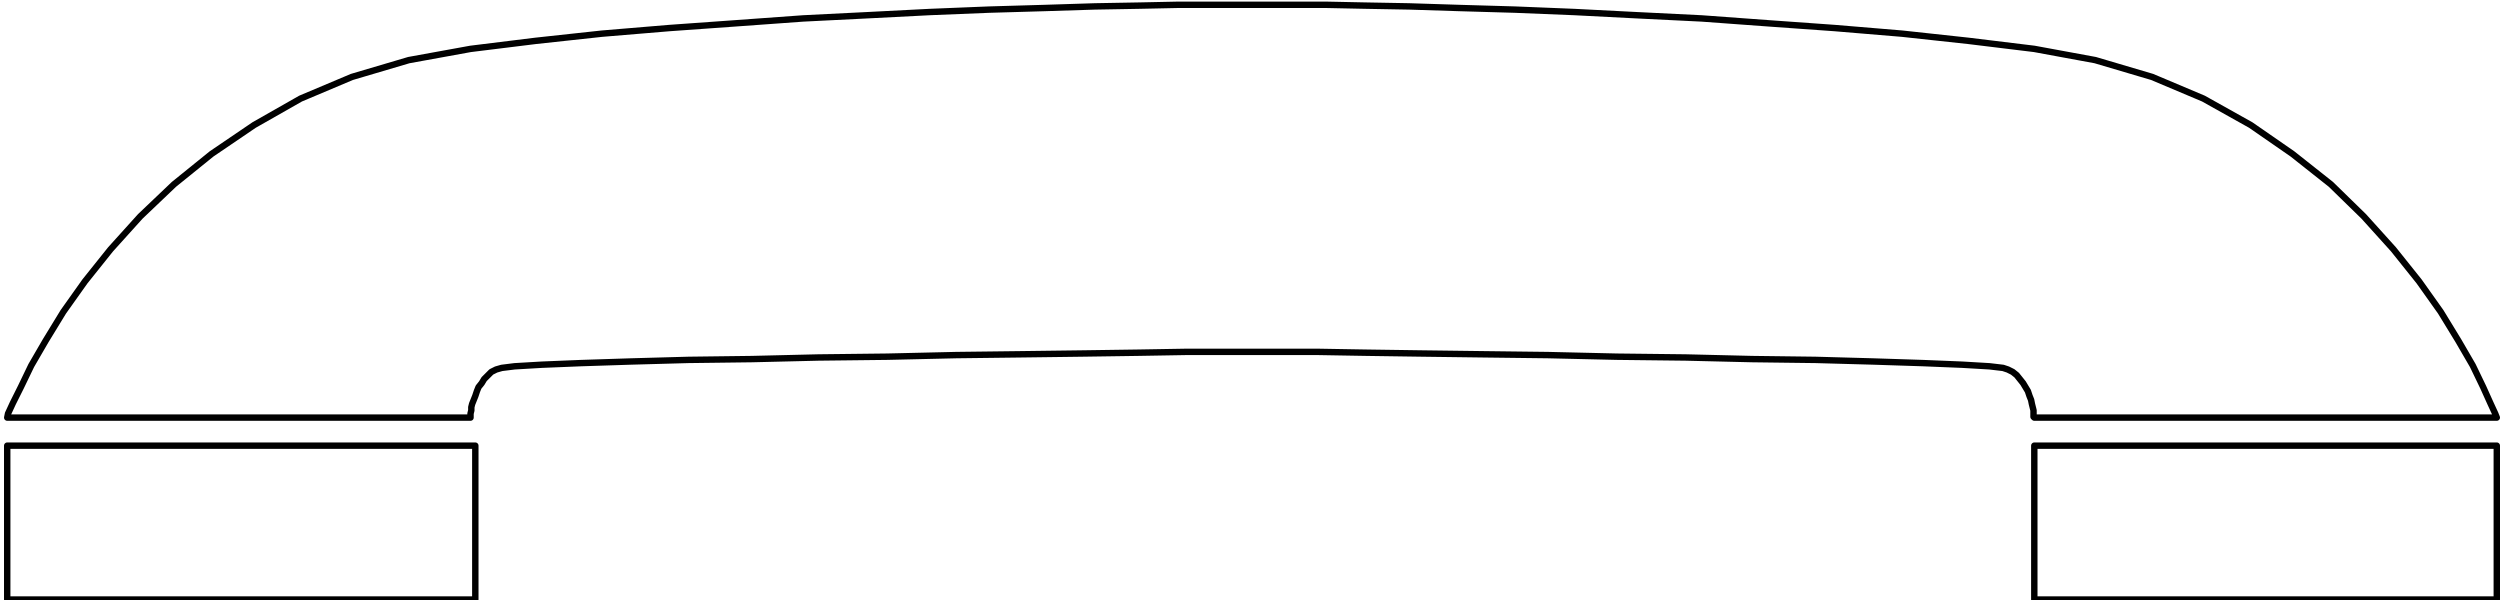 <svg xmlns="http://www.w3.org/2000/svg" width="207.933" height="49.933" fill-rule="evenodd" stroke-linecap="round" preserveAspectRatio="none" viewBox="0 0 3119 749"><path fill="none" d="M2538 556h577v192h-577V556M9 556h584v192H9V556M1562 6h-93l-47 1-56 1-63 2-69 2-74 3-78 4-80 4-83 6-84 6-84 7-83 9-81 10m0 0-77 14-71 21-64 27-58 33-53 36-47 38-42 40-37 41-32 40-27 38-22 36-18 31-13 27-10 20-6 13-1 5m0 0h578m0 0v-5l1-4v-4l1-4 2-5 2-5 2-6 2-5 4-5 3-5 5-5 4-4 6-3 7-2m0 0 16-2 34-2 49-2 62-2 72-2 79-1 83-2 86-1 86-2 82-1 77-1 69-1 58-1h83m0 0h83l58 1 69 1 77 1 82 1 86 2 86 1 83 2 79 1 72 2 62 2 49 2 34 2 17 2m0 0 6 2 6 3 5 4 4 5 4 5 3 5 3 5 2 6 2 5 1 5 1 4 1 4v8l1 1m0 0h577m0 0-2-5-6-13-9-20-13-27-18-31-22-36-27-38-32-40-37-41-41-40-48-38-52-36-59-33-64-27-71-21-76-14m0 0-82-10-83-9-84-7-84-6-82-6-81-4-78-4-74-3-69-2-63-2-55-1-48-1h-93" style="stroke:#000;stroke-width:8;stroke-linejoin:round"/></svg>
